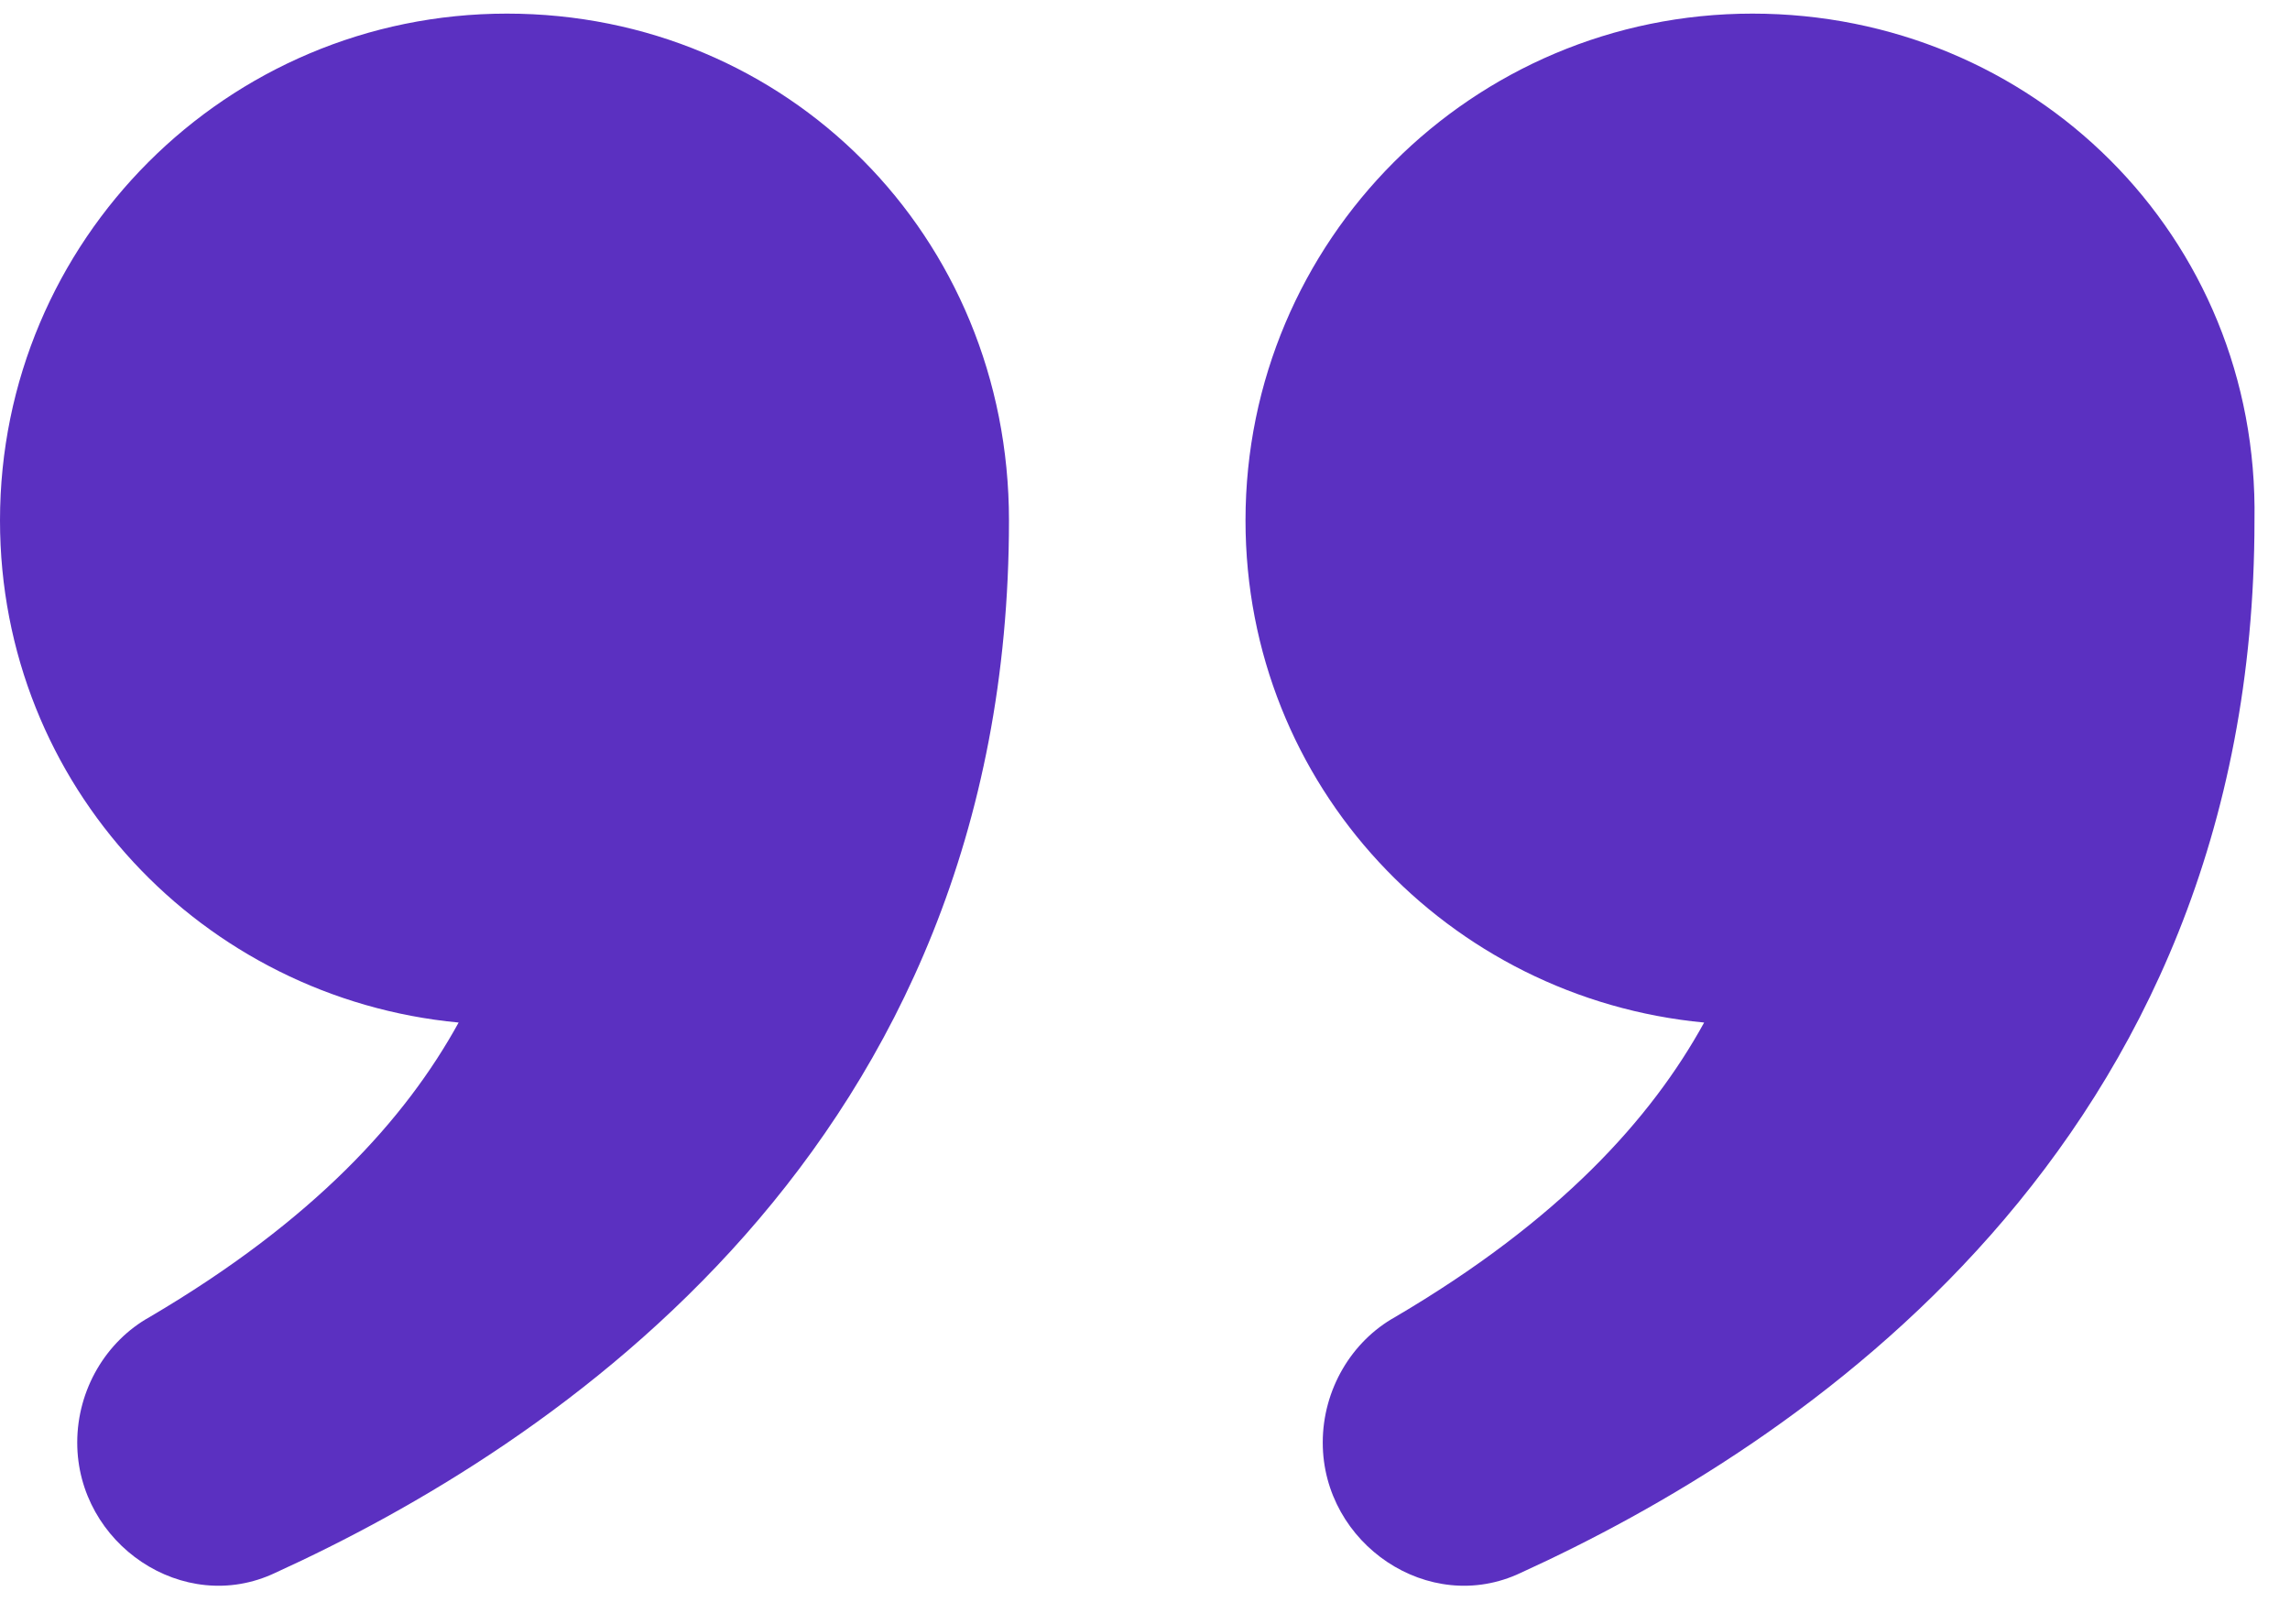 <svg width="55" height="39" viewBox="0 0 55 39" fill="none" xmlns="http://www.w3.org/2000/svg">
  <path d="M12.175 0.327C5.45 0.327 0 5.776 0 12.501C0 18.879 4.87 23.98 11.015 24.56C9.74 26.879 7.537 29.314 3.594 31.633C2.551 32.213 1.855 33.372 1.855 34.648C1.855 37.083 4.406 38.822 6.609 37.778C13.218 34.764 24.233 27.575 24.233 12.501C24.233 5.66 18.9 0.327 12.175 0.327Z" fill="#5B30C1" />
  <path d="M42.089 0.327C35.364 0.327 29.914 5.776 29.914 12.501C29.914 18.879 34.784 23.98 40.929 24.56C39.654 26.879 37.451 29.314 33.508 31.633C32.465 32.213 31.769 33.372 31.769 34.648C31.769 37.083 34.32 38.822 36.523 37.778C43.132 34.764 54.147 27.575 54.147 12.501C54.263 5.66 48.814 0.327 42.089 0.327Z" fill="#5B30C1" />
</svg>